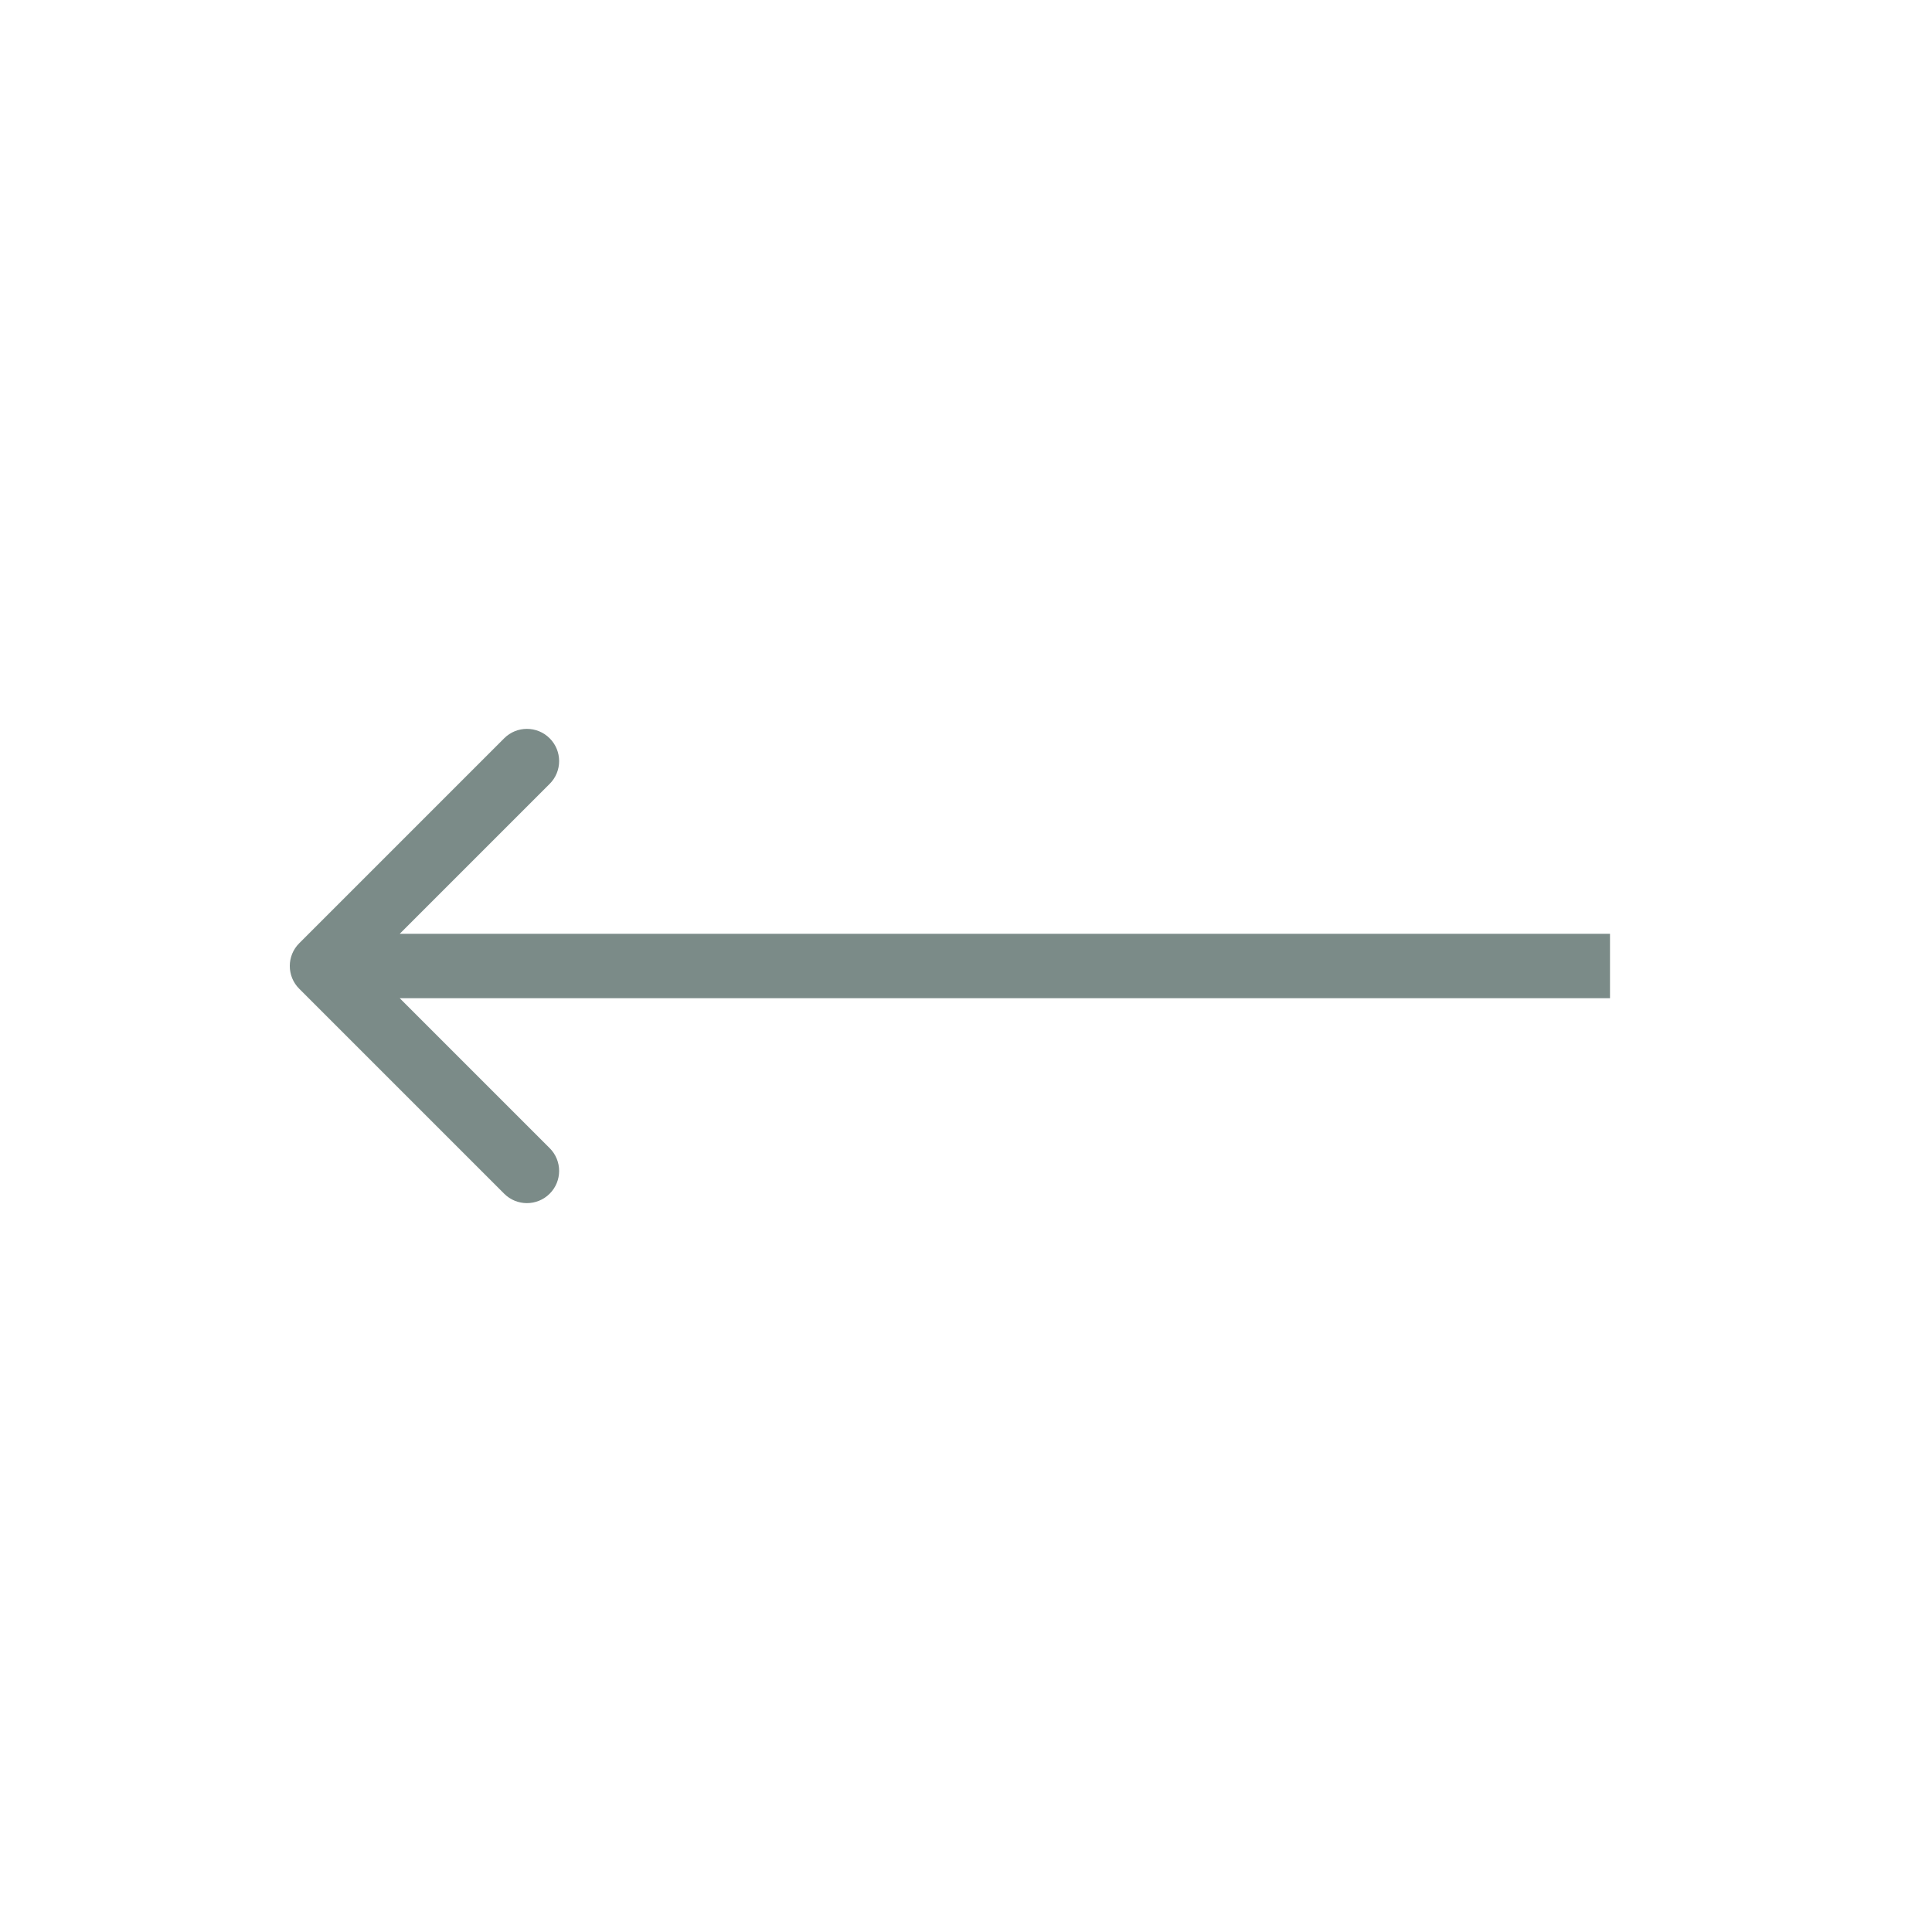 <?xml version="1.0" encoding="UTF-8"?> <svg xmlns="http://www.w3.org/2000/svg" width="60" height="60" viewBox="0 0 60 60" fill="none"><path d="M9.293 30.707C8.902 30.317 8.902 29.683 9.293 29.293L15.657 22.929C16.047 22.538 16.68 22.538 17.071 22.929C17.462 23.32 17.462 23.953 17.071 24.343L11.414 30L17.071 35.657C17.462 36.047 17.462 36.681 17.071 37.071C16.68 37.462 16.047 37.462 15.657 37.071L9.293 30.707ZM50 31L10 31L10 29L50 29L50 31Z" fill="#7B8B88"></path></svg> 